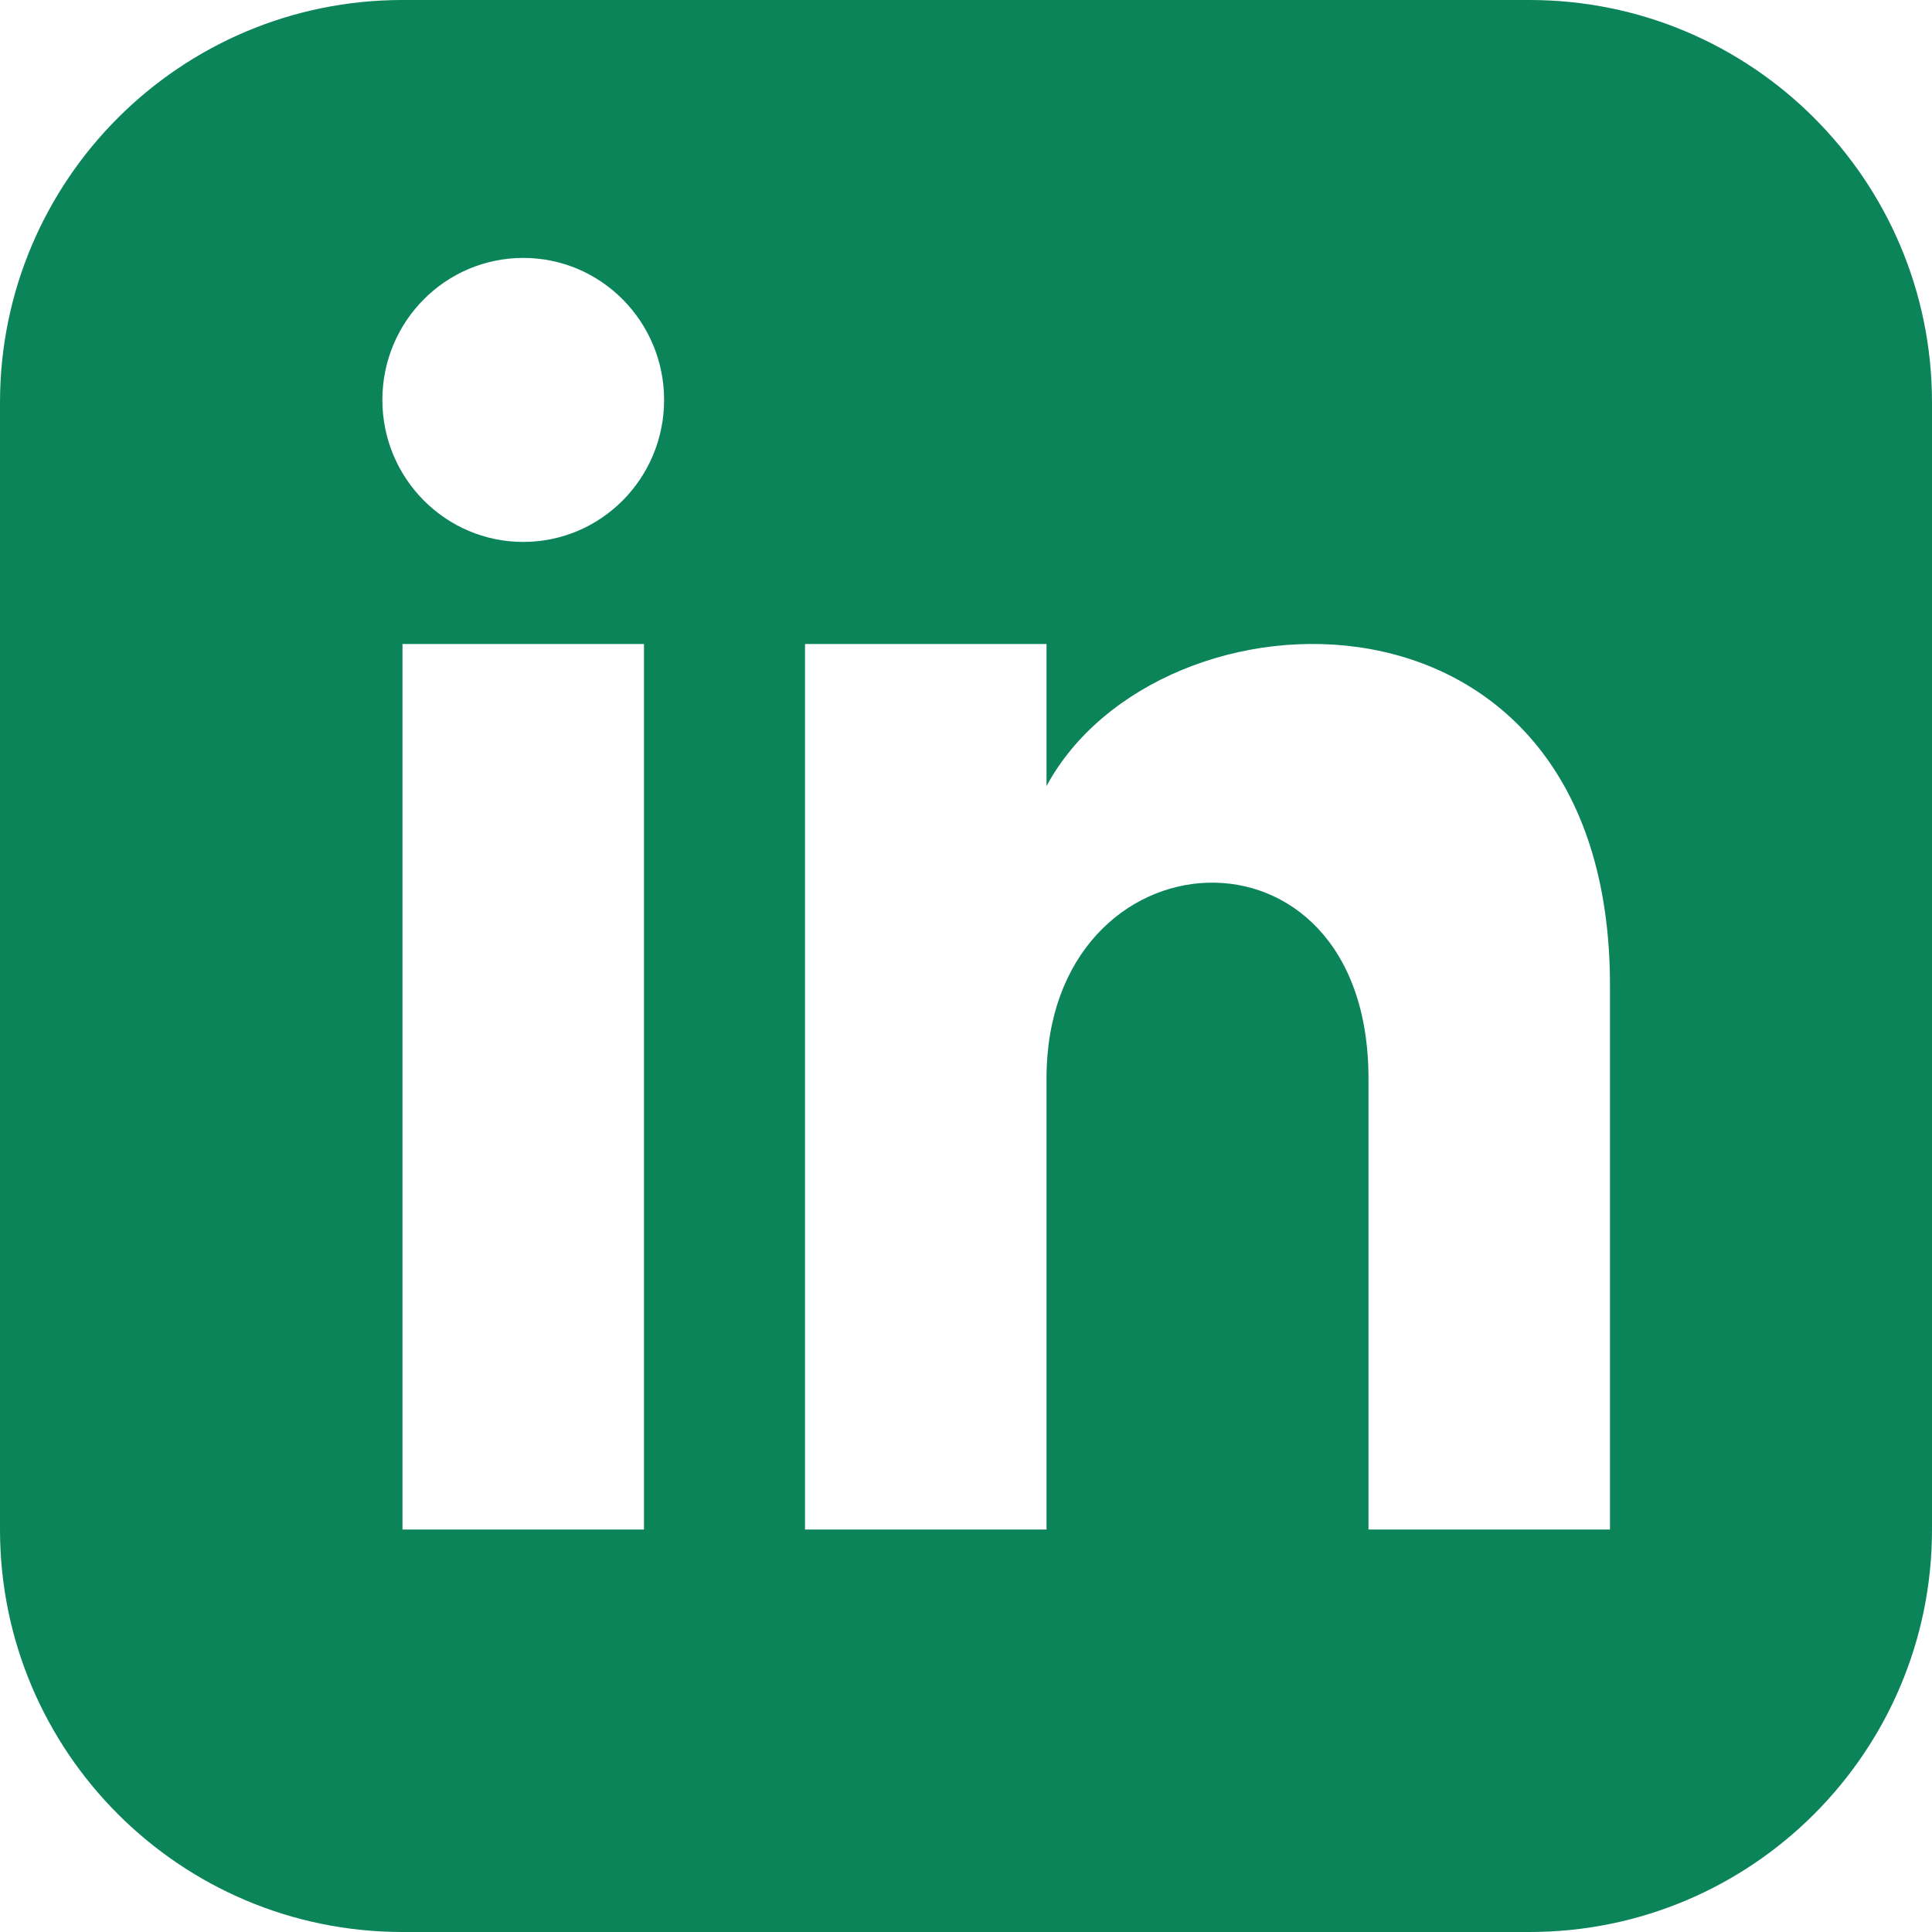 <svg xmlns="http://www.w3.org/2000/svg" width="34" height="34" viewBox="0 0 34 34">
    <g fill="none" fill-rule="evenodd">
        <g fill="#0c845a">
            <g>
                <g>
                    <path d="M269.333 30.917h-4.25v-7.94c0-4.77-5.666-4.41-5.666 0v7.94h-4.25V15.333h4.25v2.5c1.977-3.663 9.916-3.933 9.916 3.508v9.576zm-19.125-17.38c-1.368 0-2.479-1.12-2.479-2.499 0-1.38 1.11-2.499 2.48-2.499 1.368 0 2.478 1.12 2.478 2.499 0 1.38-1.109 2.499-2.479 2.499zm-2.125 17.38h4.25V15.333h-4.25v15.584zM267.917 4h-19.834C244.172 4 241 7.172 241 11.083v19.834c0 3.911 3.172 7.083 7.083 7.083h19.834c3.913 0 7.083-3.172 7.083-7.083V11.083C275 7.172 271.83 4 267.917 4z" transform="translate(-1443 -1301) translate(0 856) translate(1202 441)"/>
                </g>
            </g>
        </g>
    </g>
</svg>

